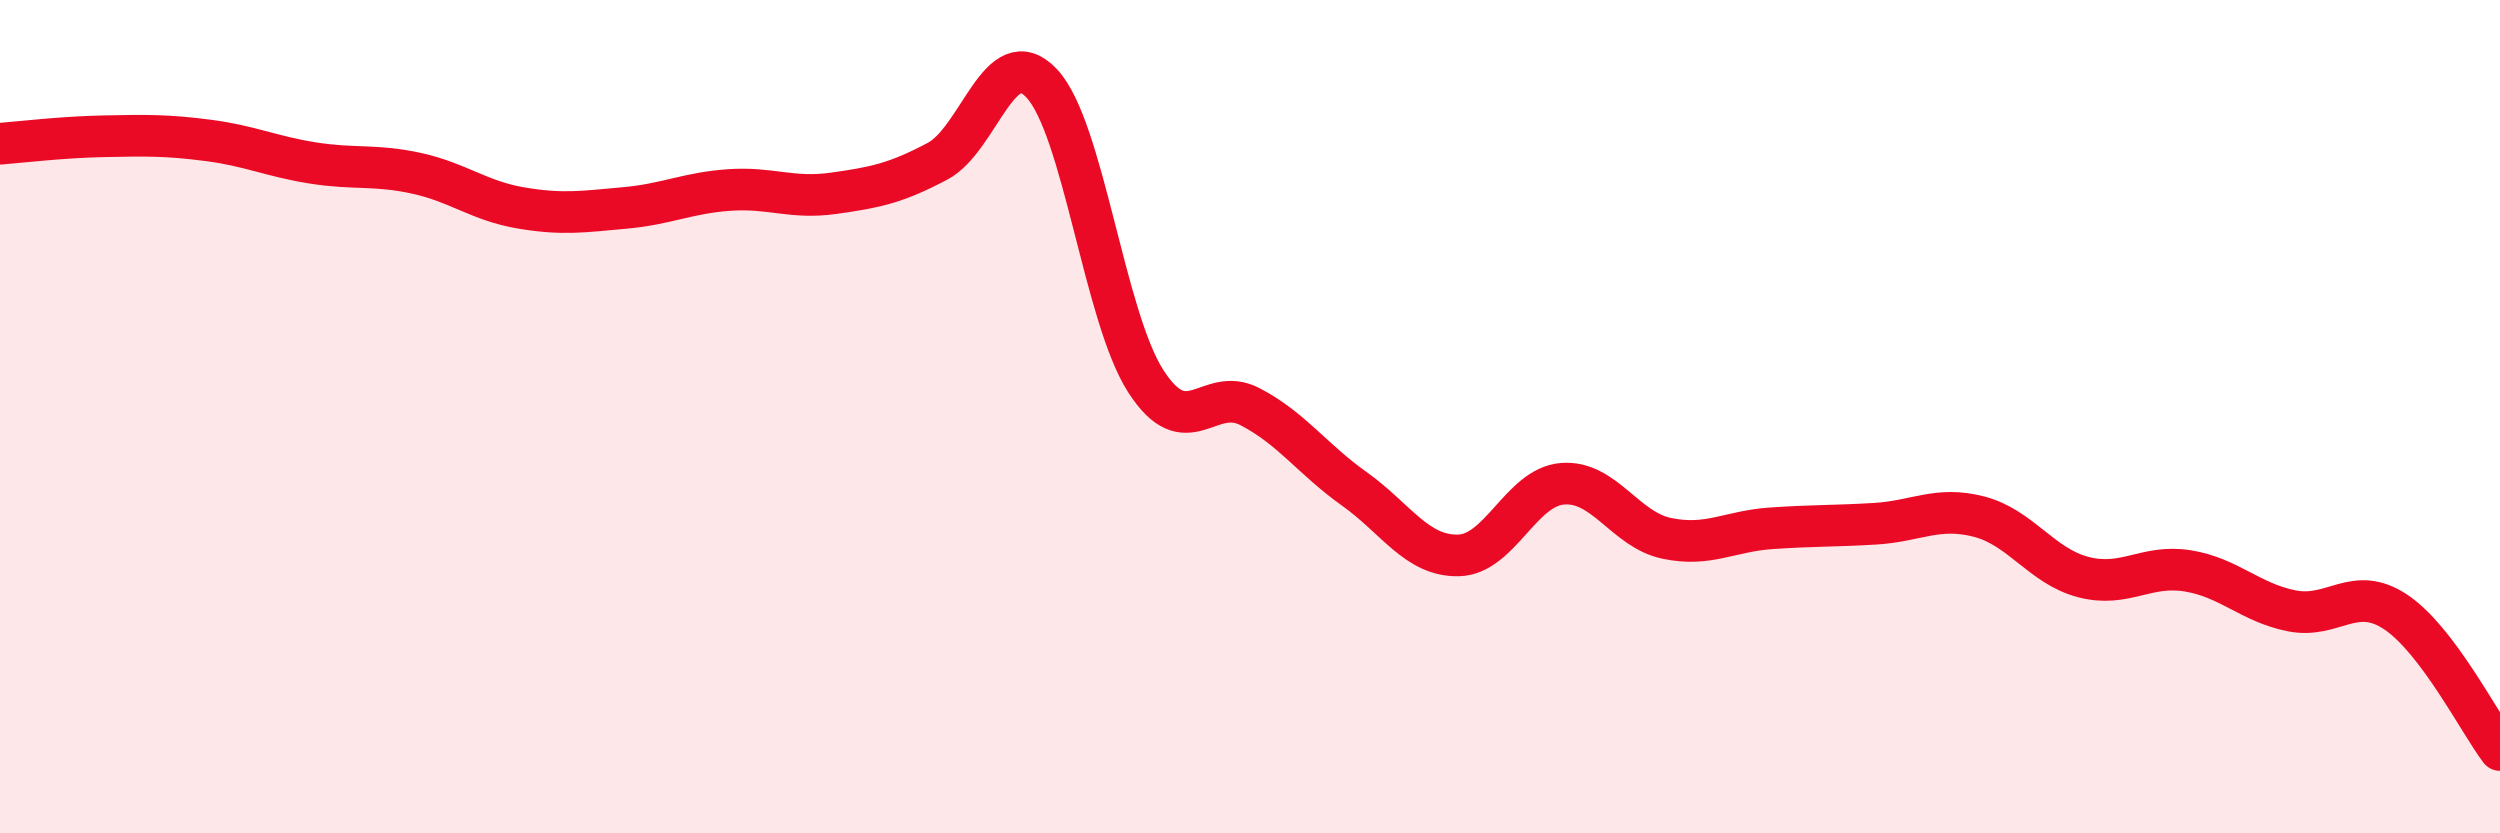
    <svg width="60" height="20" viewBox="0 0 60 20" xmlns="http://www.w3.org/2000/svg">
      <path
        d="M 0,3.45 C 0.5,3.41 1.5,3.29 2.5,3.27 C 3.5,3.25 4,3.24 5,3.37 C 6,3.5 6.5,3.75 7.5,3.91 C 8.5,4.07 9,3.94 10,4.16 C 11,4.38 11.5,4.82 12.5,4.99 C 13.5,5.16 14,5.08 15,4.99 C 16,4.9 16.5,4.63 17.5,4.56 C 18.5,4.49 19,4.78 20,4.64 C 21,4.5 21.5,4.4 22.5,3.87 C 23.5,3.34 24,0.94 25,2 C 26,3.06 26.5,7.6 27.5,9.15 C 28.5,10.7 29,9.24 30,9.76 C 31,10.28 31.5,11.02 32.5,11.73 C 33.5,12.44 34,13.35 35,13.33 C 36,13.31 36.5,11.69 37.5,11.61 C 38.5,11.53 39,12.71 40,12.92 C 41,13.13 41.5,12.75 42.5,12.68 C 43.5,12.61 44,12.63 45,12.57 C 46,12.51 46.5,12.14 47.5,12.4 C 48.5,12.66 49,13.59 50,13.85 C 51,14.11 51.5,13.54 52.5,13.7 C 53.5,13.86 54,14.46 55,14.66 C 56,14.86 56.5,14.02 57.5,14.69 C 58.5,15.36 59.5,17.34 60,18L60 20L0 20Z"
        fill="#EB0A25"
        opacity="0.1"
        stroke-linecap="round"
        stroke-linejoin="round"
      />
      <path
        d="M 0,3.45 C 0.5,3.41 1.5,3.29 2.5,3.27 C 3.5,3.25 4,3.24 5,3.37 C 6,3.5 6.5,3.75 7.5,3.91 C 8.5,4.07 9,3.94 10,4.16 C 11,4.38 11.5,4.82 12.5,4.99 C 13.5,5.16 14,5.08 15,4.99 C 16,4.9 16.5,4.63 17.5,4.56 C 18.5,4.49 19,4.78 20,4.64 C 21,4.5 21.5,4.4 22.5,3.87 C 23.5,3.34 24,0.94 25,2 C 26,3.06 26.5,7.6 27.5,9.15 C 28.5,10.7 29,9.24 30,9.76 C 31,10.28 31.5,11.02 32.5,11.73 C 33.5,12.44 34,13.35 35,13.33 C 36,13.31 36.5,11.69 37.5,11.61 C 38.5,11.53 39,12.71 40,12.92 C 41,13.13 41.5,12.75 42.5,12.68 C 43.5,12.61 44,12.63 45,12.57 C 46,12.51 46.5,12.14 47.5,12.4 C 48.5,12.66 49,13.59 50,13.85 C 51,14.11 51.5,13.54 52.5,13.7 C 53.5,13.86 54,14.46 55,14.66 C 56,14.86 56.5,14.02 57.5,14.69 C 58.5,15.36 59.5,17.34 60,18"
        stroke="#EB0A25"
        stroke-width="1"
        fill="none"
        stroke-linecap="round"
        stroke-linejoin="round"
      />
    </svg>
  